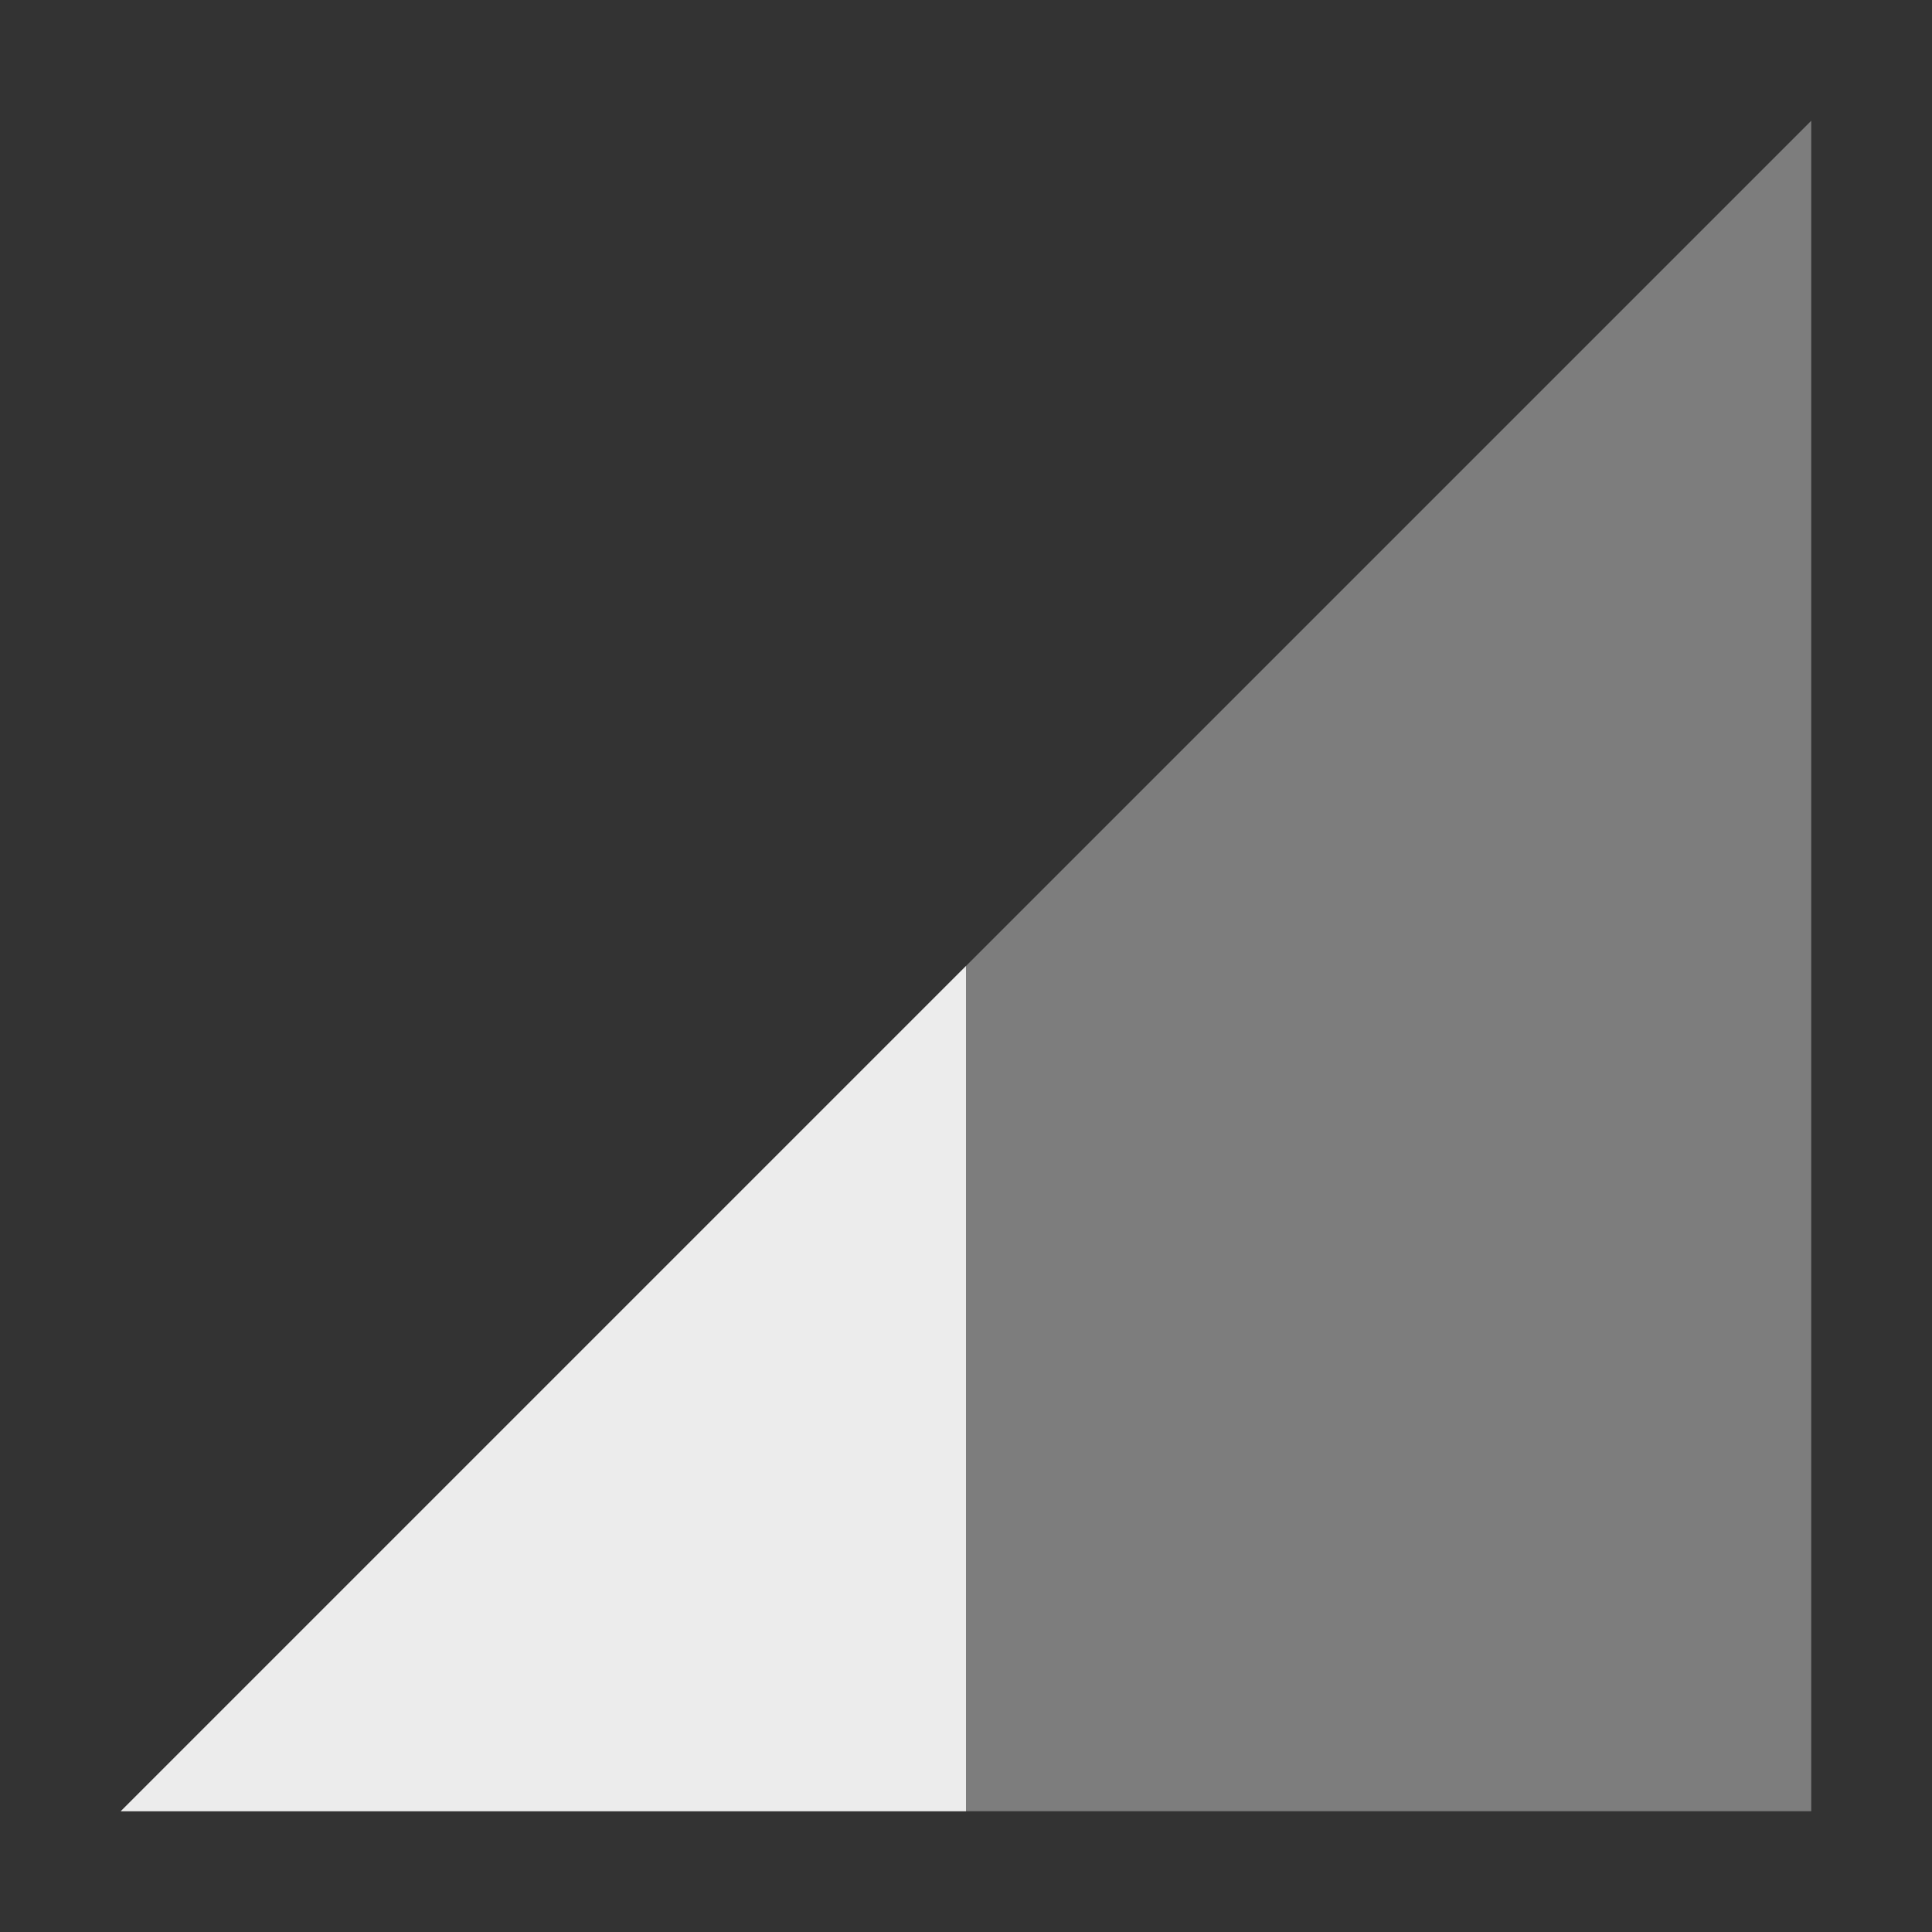 <svg xmlns="http://www.w3.org/2000/svg" viewBox="0 0 16 16">
 <rect x="0" y="0" width="16" height="16" fill="#333333" stroke="none"/>
 <path d="M 15,15 15,1 1,15 Z" style="fill:#ececec;opacity:0.4;fill-opacity:1;stroke:none;fill-rule:evenodd"/>
 <path d="m 8 15 0 -7 -7 7" style="fill:#ececec;fill-opacity:1;stroke:none;fill-rule:evenodd"/>
</svg>
